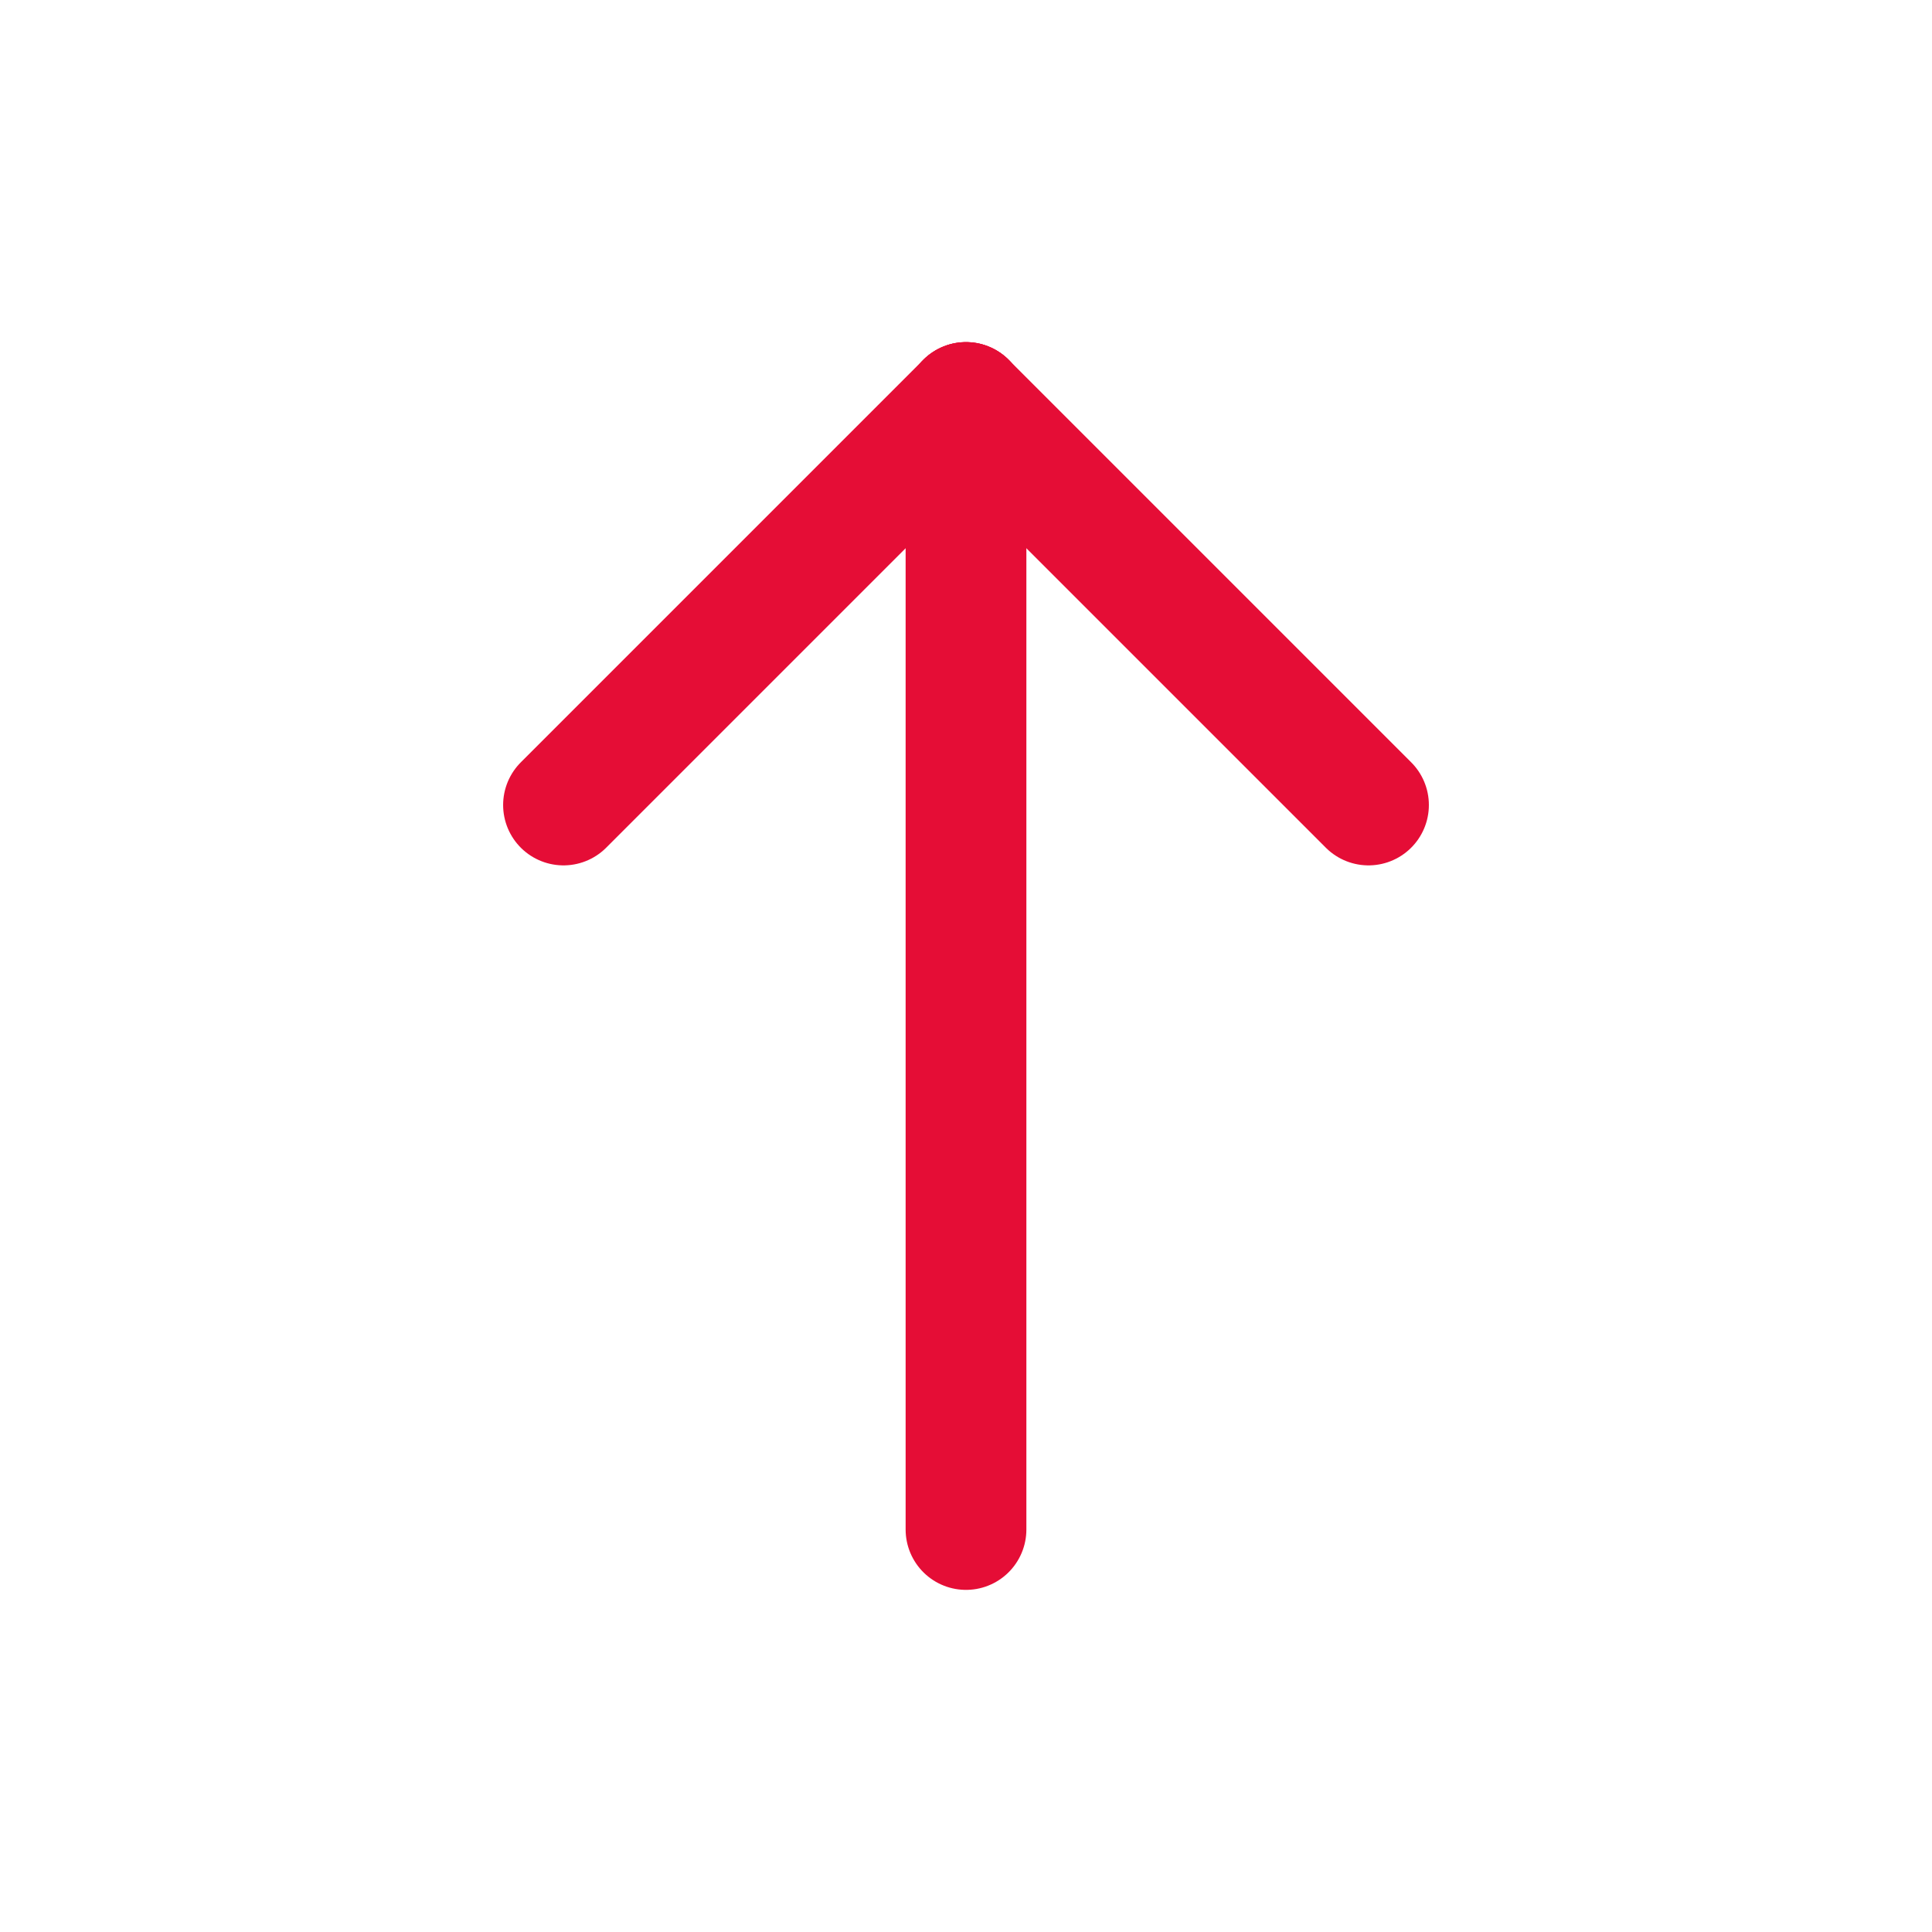 <svg xmlns="http://www.w3.org/2000/svg" width="24" height="24" viewBox="0 0 24 24" fill="none"><path d="M12 5L12 19" stroke="#E50D36" stroke-width="1.5" stroke-linecap="round" stroke-linejoin="round"></path><path d="M7 10L12 5" stroke="#E50D36" stroke-width="1.5" stroke-linecap="round" stroke-linejoin="round"></path><path d="M17 10L12 5" stroke="#E50D36" stroke-width="1.5" stroke-linecap="round" stroke-linejoin="round"></path></svg>